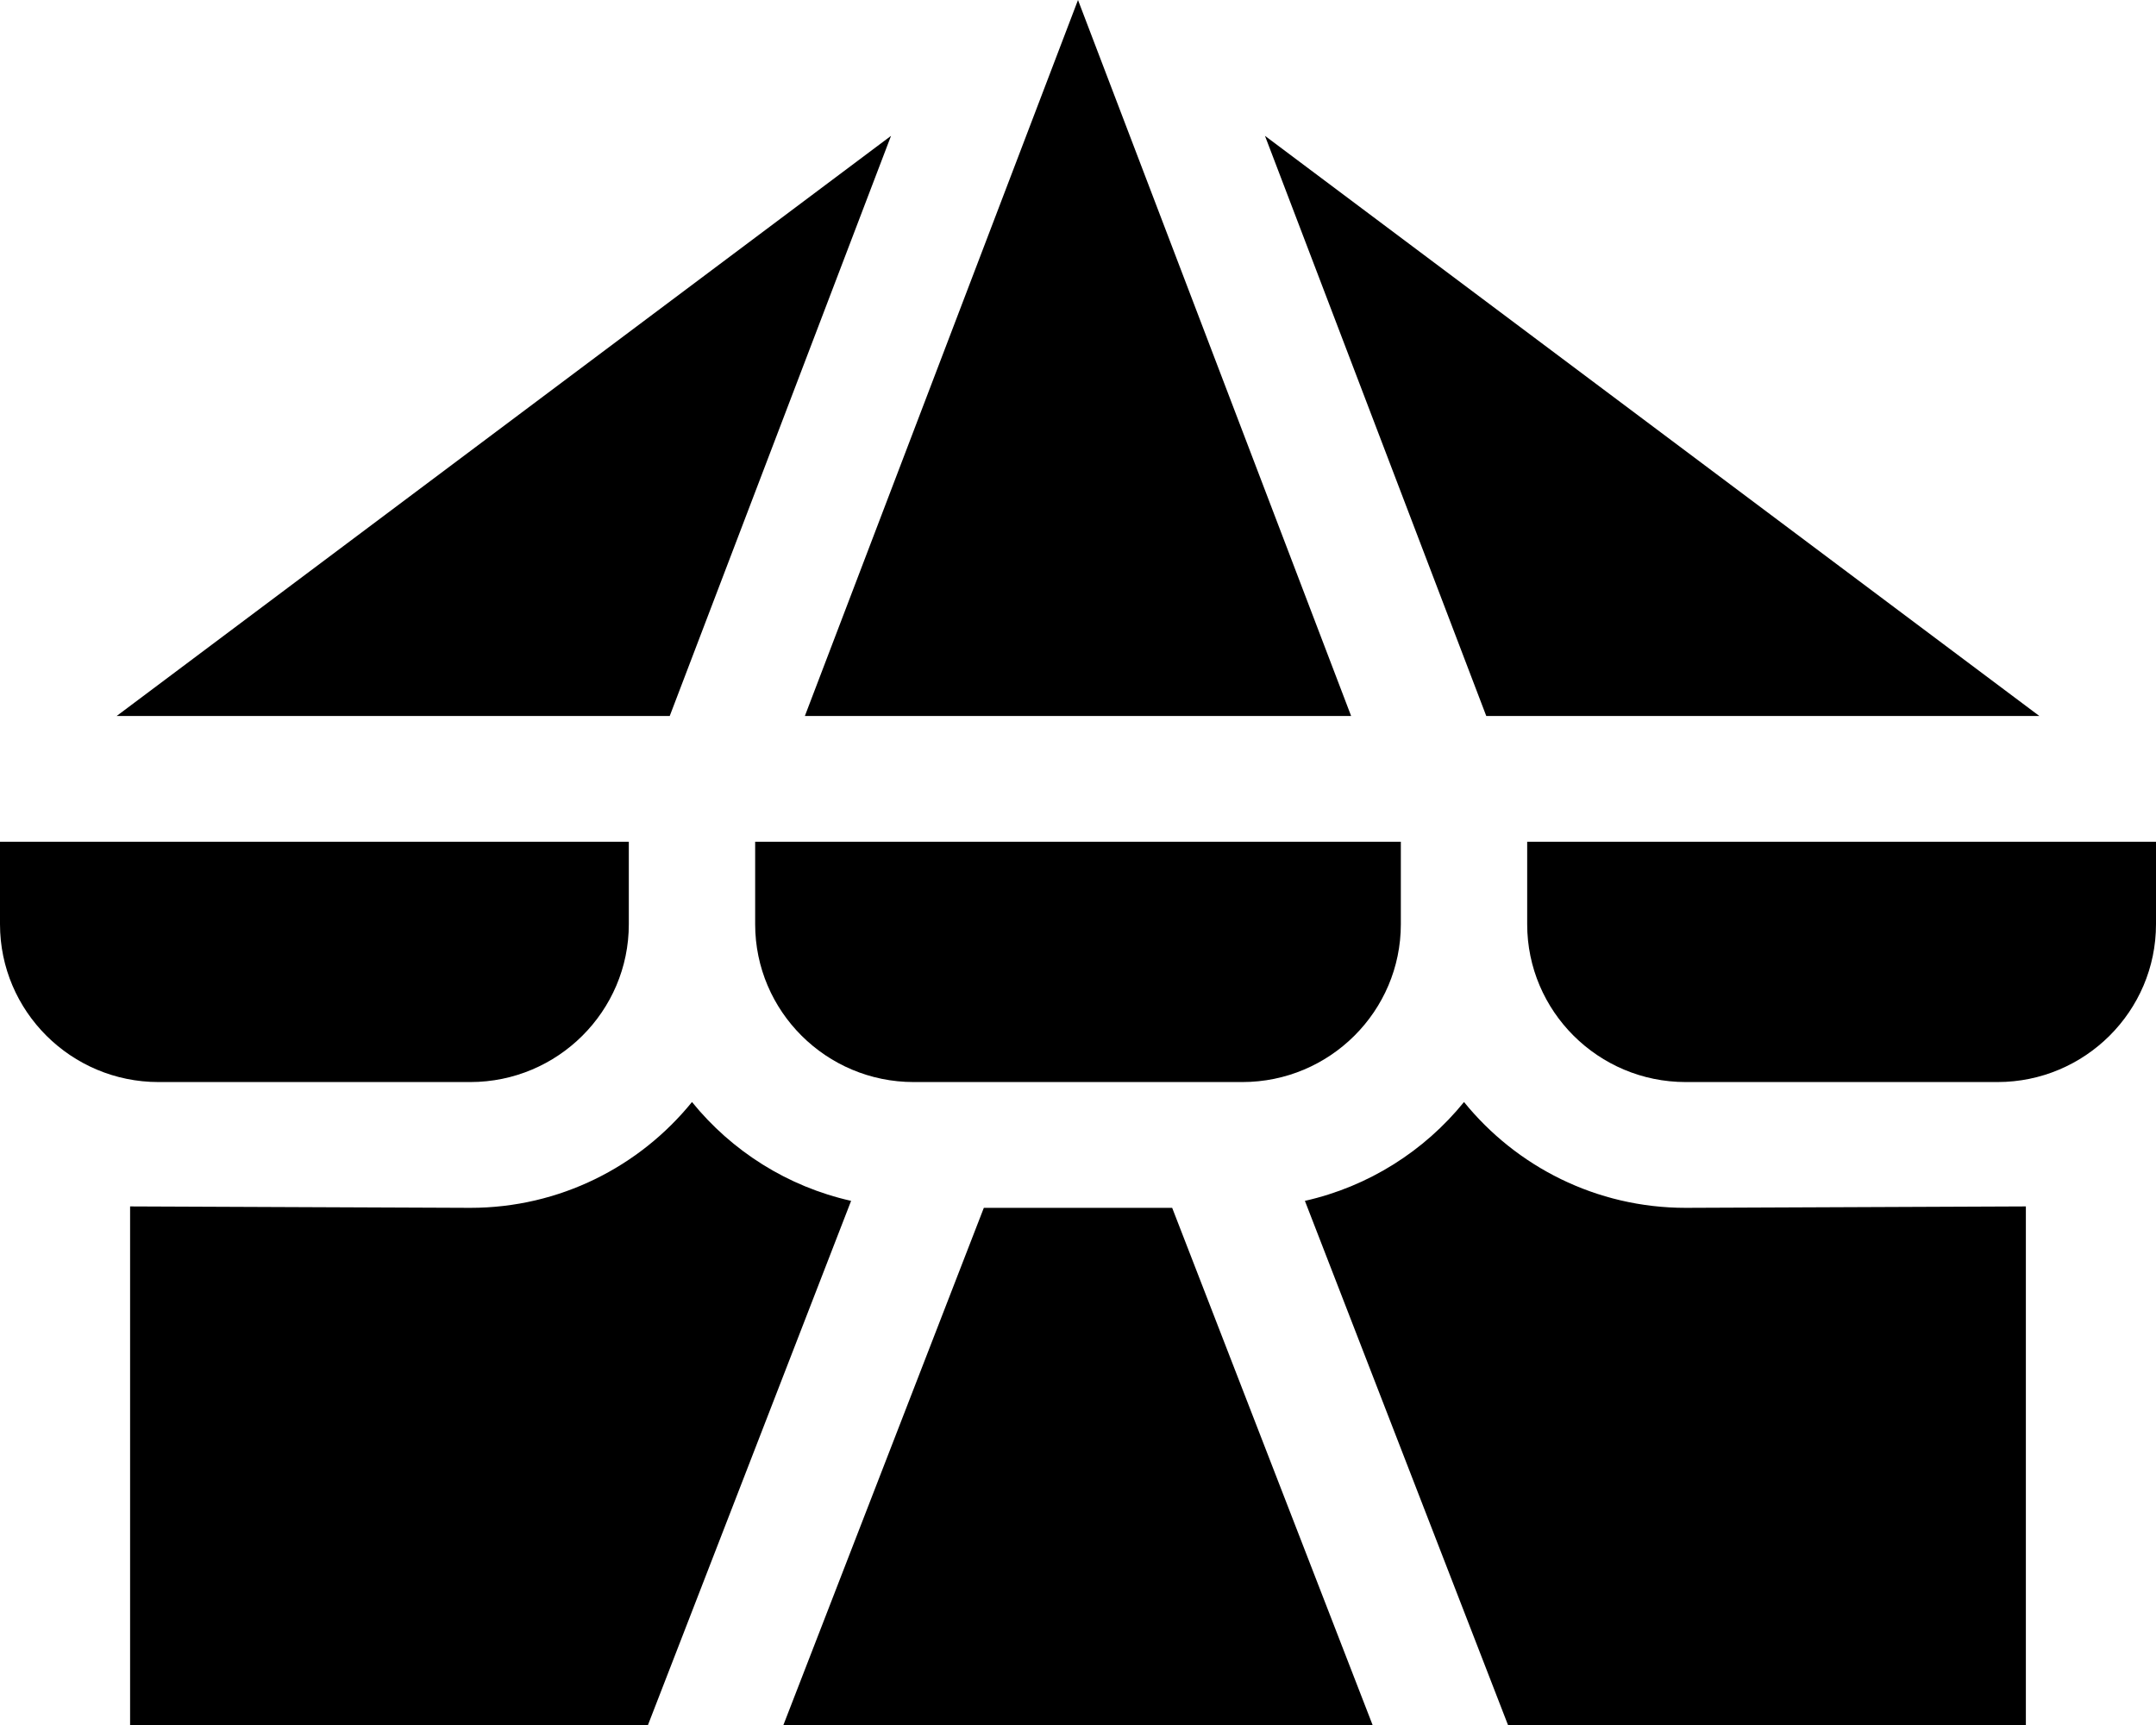 <svg xmlns="http://www.w3.org/2000/svg" width="50" height="40" viewBox="0 0 50 40" fill="none"><path d="M39.093 28.008C37.018 28.008 35.164 27.049 33.952 25.554C33.031 26.69 31.739 27.514 30.262 27.846L34.972 40H46.982V27.975L39.093 28.008ZM22.816 28.008L18.168 40H31.832L27.184 28.008H22.816ZM16.048 25.554C14.836 27.049 12.982 28.008 10.907 28.008L3.017 27.975V40H15.027L19.738 27.846C18.26 27.514 16.969 26.69 16.048 25.554ZM47.294 16.602L29.336 3.15L34.468 16.602H47.294ZM20.664 3.15L2.706 16.602H15.532L20.664 3.15ZM17.513 19.519V21.431C17.513 23.449 19.162 25.091 21.189 25.091H28.811C30.838 25.091 32.487 23.449 32.487 21.431V19.519H17.513ZM25 0L18.666 16.602H31.334L25 0ZM0 21.431C0 23.449 1.649 25.091 3.676 25.091H10.907C12.934 25.091 14.583 23.449 14.583 21.431V19.519H0V21.431ZM35.417 21.431C35.417 23.449 37.066 25.091 39.093 25.091H46.324C48.351 25.091 50 23.449 50 21.431V19.519H35.417V21.431Z" fill="black"></path></svg>